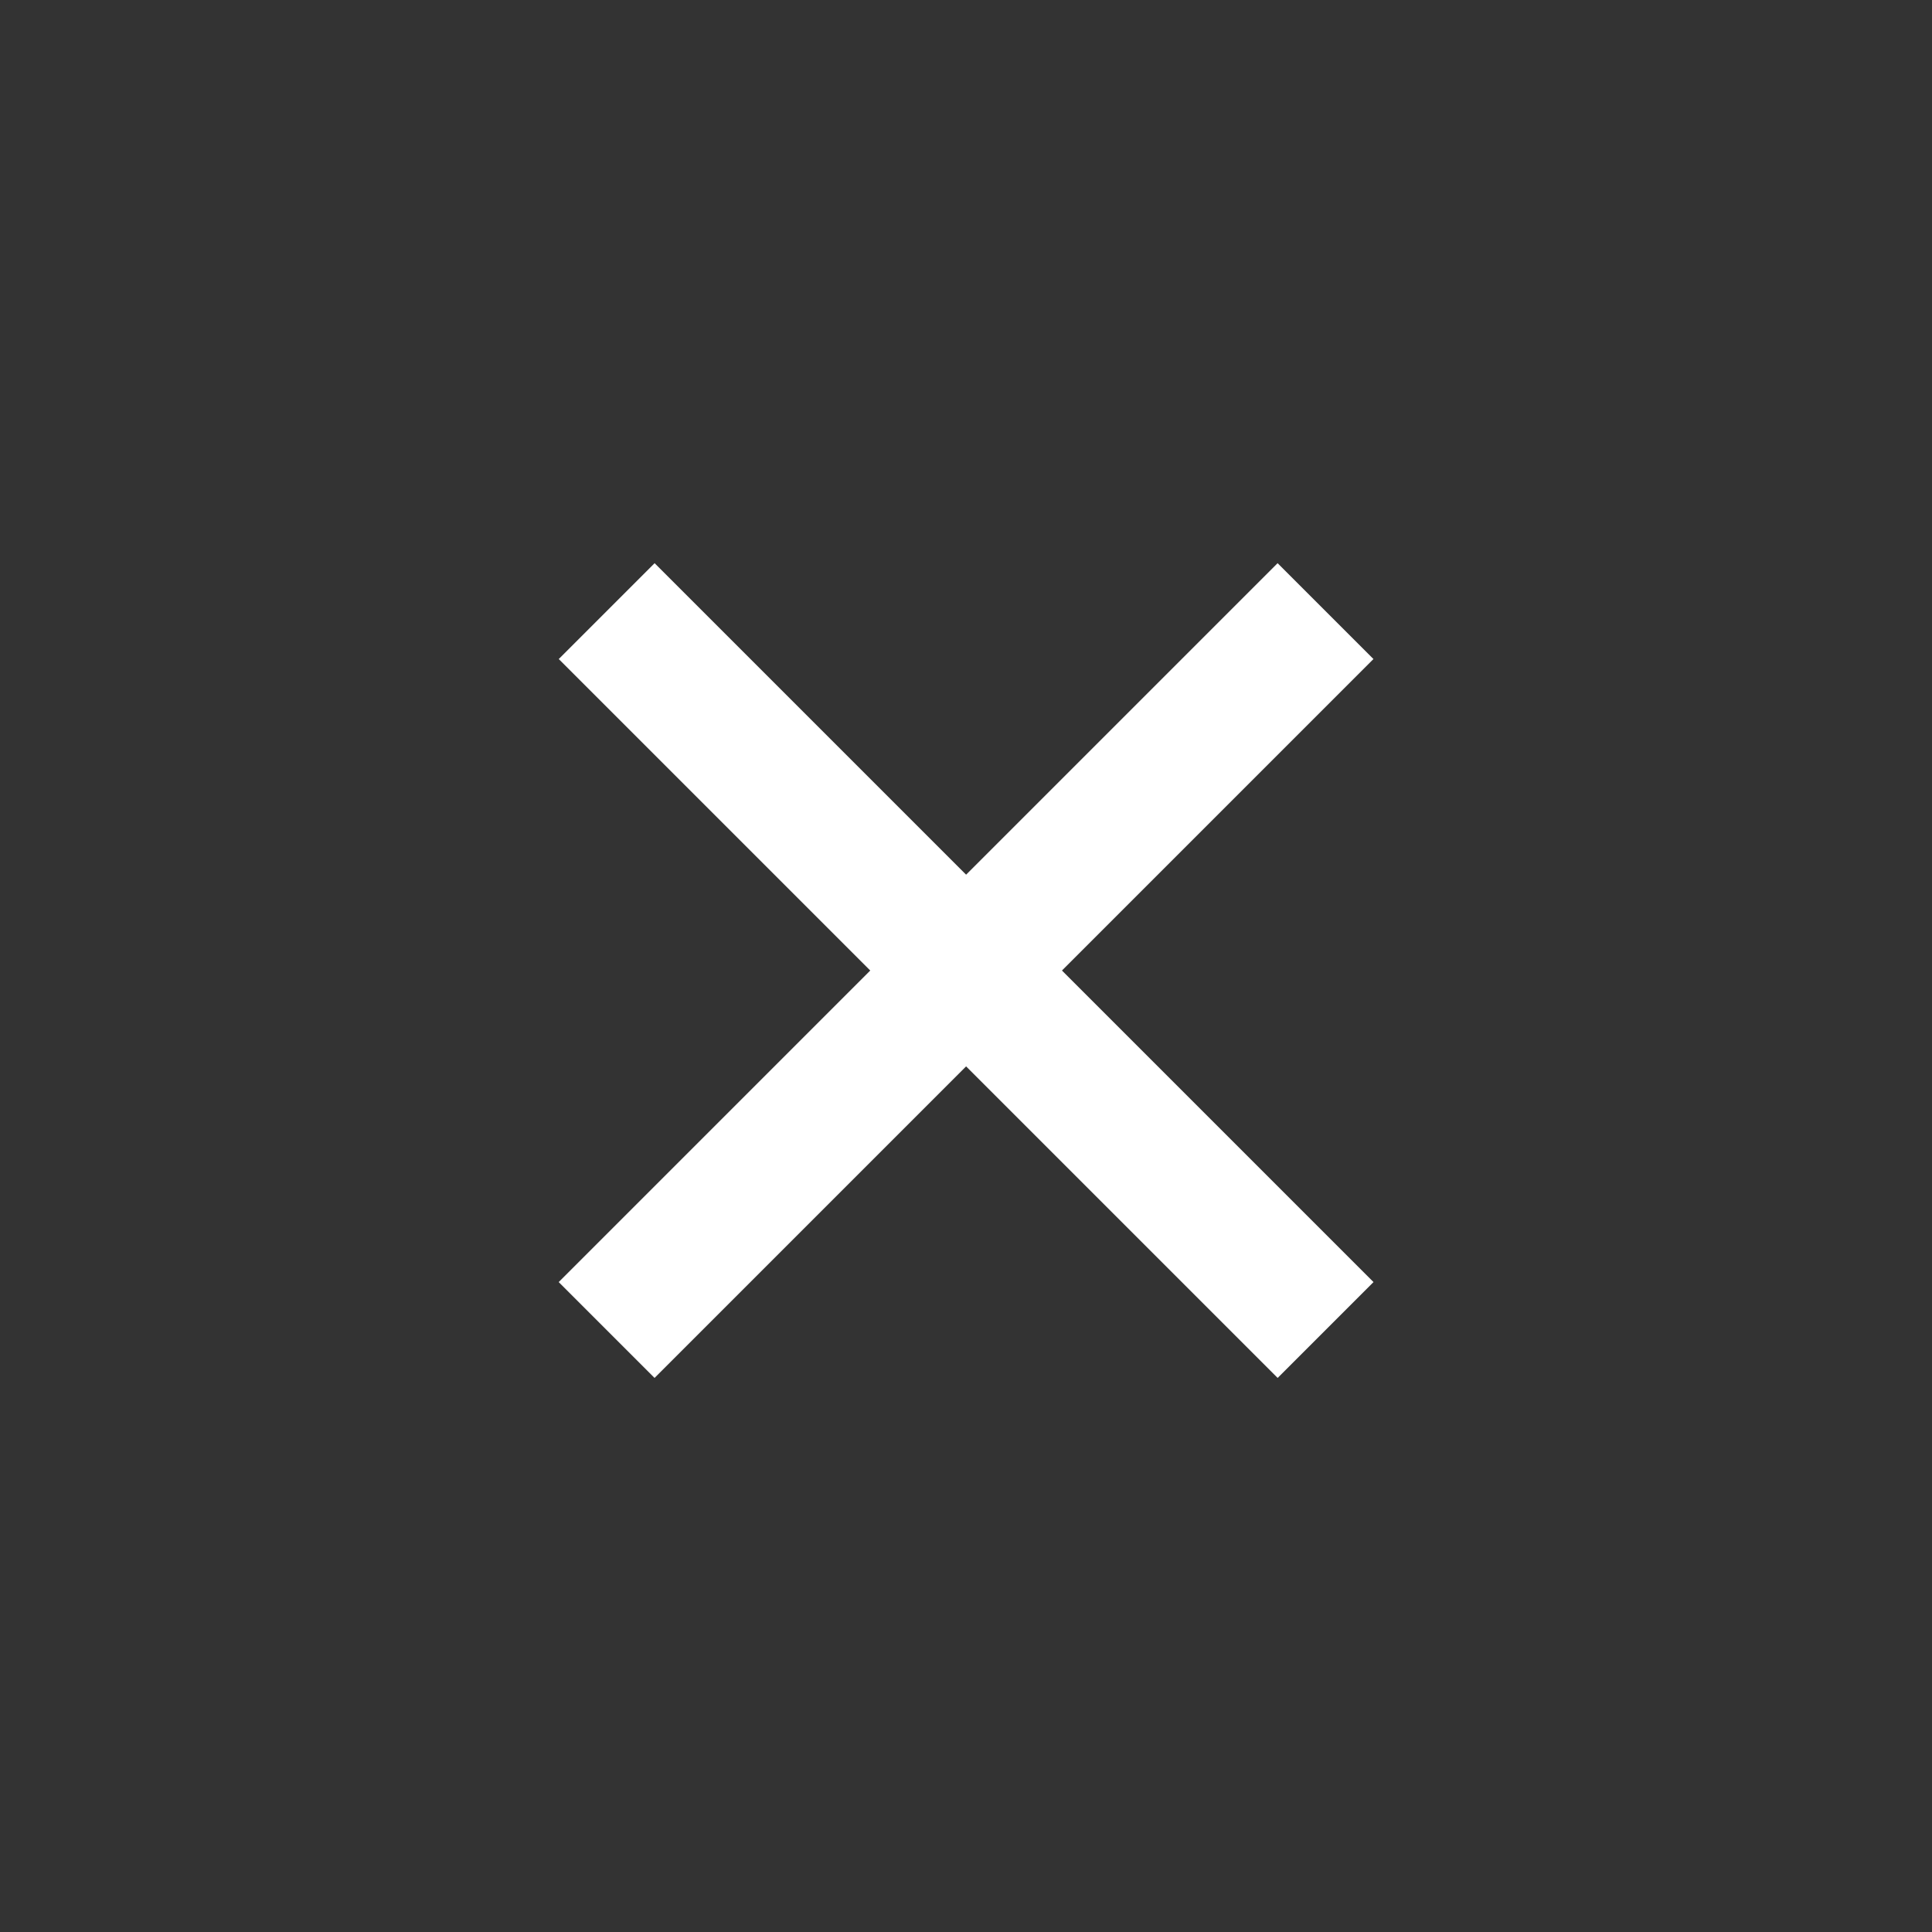 <?xml version="1.0" encoding="utf-8"?>
<!-- Generator: Adobe Illustrator 18.0.0, SVG Export Plug-In . SVG Version: 6.00 Build 0)  -->
<!DOCTYPE svg PUBLIC "-//W3C//DTD SVG 1.1//EN" "http://www.w3.org/Graphics/SVG/1.1/DTD/svg11.dtd">
<svg version="1.1" xmlns="http://www.w3.org/2000/svg" xmlns:xlink="http://www.w3.org/1999/xlink" x="0px" y="0px"
	 viewBox="0 0 28.5 28.5" enable-background="new 0 0 28.5 28.5" xml:space="preserve">
<rect x="0" y="0" width="28.5" height="28.5" fill="#333333" stroke="none"/>
<g id="Слой_1">
	<g>
		<g>
			<rect x="6.8" y="13.3" transform="matrix(0.707 0.707 -0.707 0.707 14.252 -5.903)" fill="#FFFFFF" width="15" height="2"/>
		</g>
		<g>
			
				<rect x="13.3" y="6.8" transform="matrix(0.707 0.707 -0.707 0.707 14.251 -5.903)" fill="#FFFFFF" width="2" height="15"/>
		</g>
	</g>
</g>
<g id="Слой_2" display="none">
</g>
<g id="Слой_3" display="none">
</g>
</svg>
